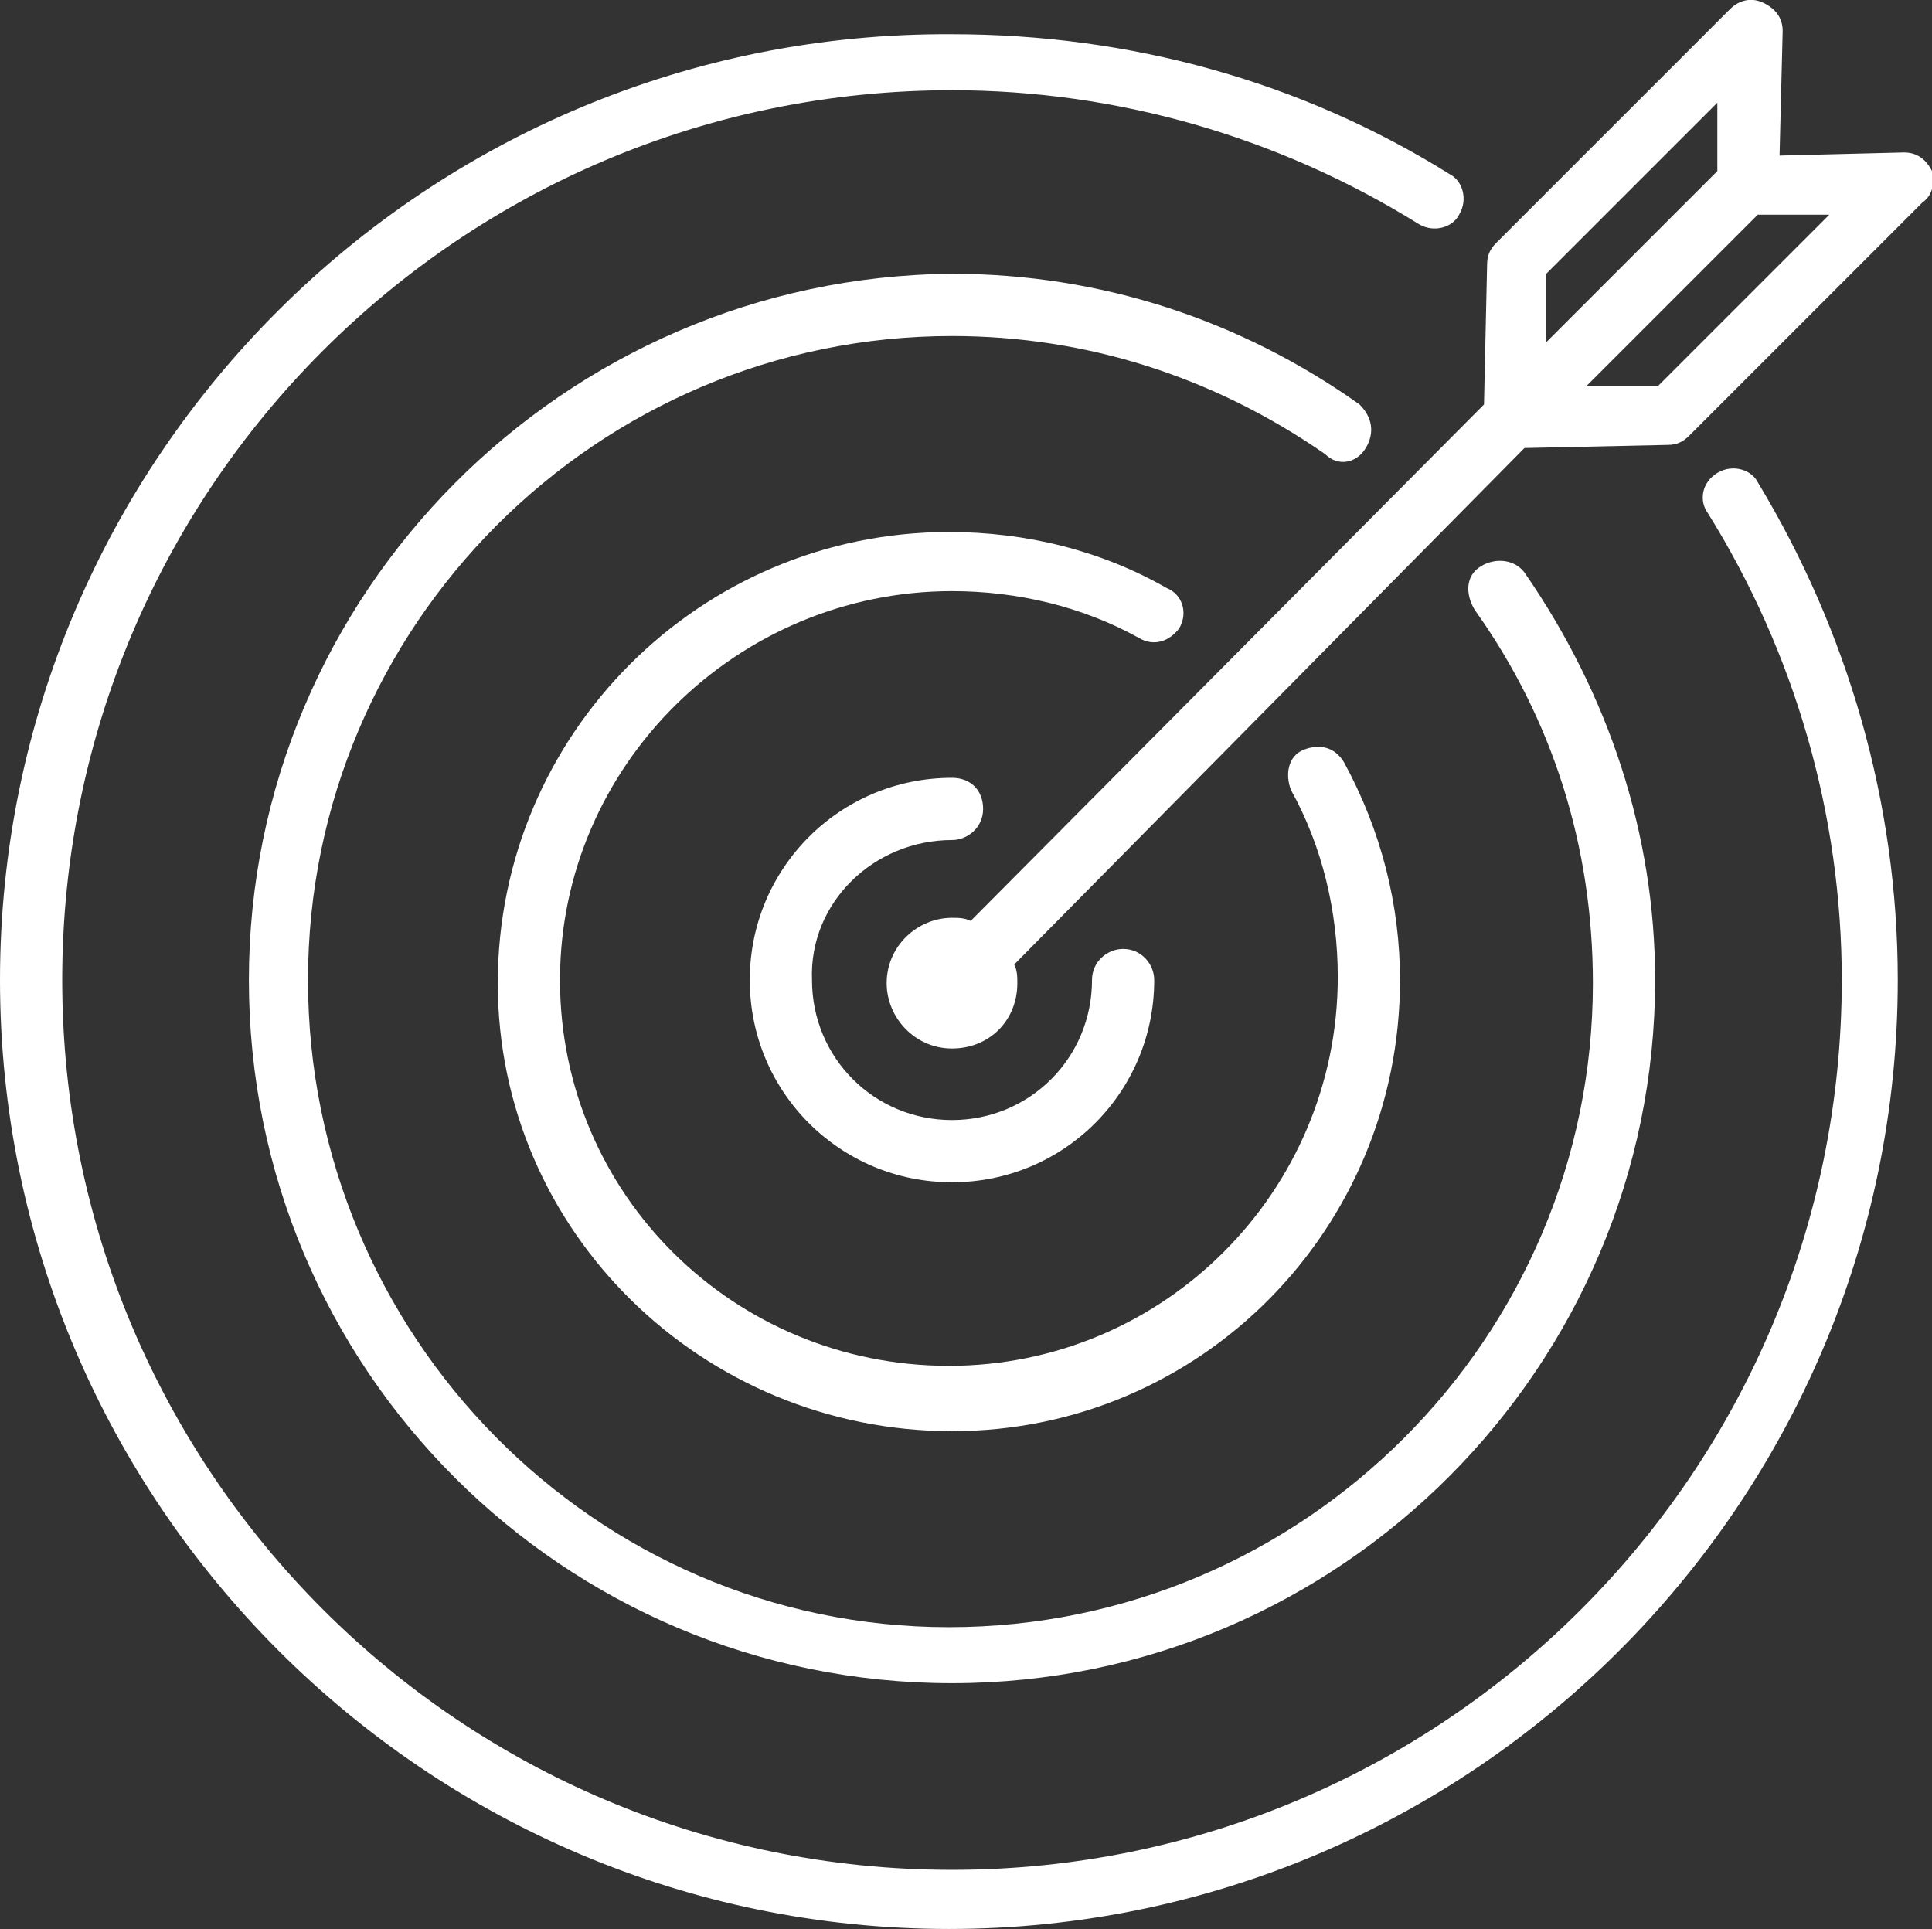 <?xml version="1.0" encoding="utf-8"?>
<!-- Generator: Adobe Illustrator 21.1.0, SVG Export Plug-In . SVG Version: 6.00 Build 0)  -->
<svg version="1.1" id="icons" xmlns="http://www.w3.org/2000/svg" xmlns:xlink="http://www.w3.org/1999/xlink" x="0px" y="0px"
	 width="62.1px" height="62px" viewBox="0 0 62.1 62" style="enable-background:new 0 0 62.1 62;" xml:space="preserve">
<rect x="0" y="0" width="62.1" height="62" fill="#333333" stroke="none"/>
<style type="text/css">
	.st0{fill:#FFFFFF;}
</style>
<g>
	<path class="st0" d="M62.1,5.5c-0.2-0.4-0.5-0.6-0.9-0.6l0,0l-4,0.1l0.1-4c0-0.4-0.2-0.7-0.6-0.9S55.9,0,55.6,0.3l-7.5,7.5
		c-0.2,0.2-0.3,0.4-0.3,0.7L47.7,13L31.2,29.6c-0.2-0.1-0.4-0.1-0.6-0.1c-1.1,0-2.1,0.9-2.1,2.1c0,1.1,0.9,2.1,2.1,2.1
		s2.1-0.9,2.1-2.1c0-0.2,0-0.4-0.1-0.6L49,14.4l4.6-0.1c0.3,0,0.5-0.1,0.7-0.3l7.5-7.5C62.1,6.3,62.2,5.9,62.1,5.5z M49.7,8.8
		l5.5-5.5l0,2.2L49.7,11L49.7,8.8z M53.3,12.4l-2.3,0l5.5-5.5l2.3,0L53.3,12.4z"/>
	<path class="st0" d="M37.9,20.2c0.3-0.5,0.1-1.1-0.4-1.3c-2.1-1.2-4.5-1.8-7-1.8c-8,0-14.5,6.5-14.5,14.5S22.6,46,30.6,46
		S45,39.5,45,31.5c0-2.4-0.6-4.8-1.8-7c-0.3-0.5-0.8-0.6-1.3-0.4s-0.6,0.8-0.4,1.3c1,1.8,1.5,3.9,1.5,6c0,6.9-5.6,12.5-12.5,12.5
		S18,38.4,18,31.5S23.7,19,30.6,19c2.1,0,4.2,0.5,6,1.5C37.1,20.8,37.6,20.6,37.9,20.2z"/>
	<path class="st0" d="M43.9,14.4c0.3-0.5,0.2-1-0.2-1.4c-3.8-2.7-8.3-4.2-13.1-4.2C18.1,8.9,8,19.1,8,31.5C8,44,18.1,54.1,30.6,54.1
		c12.5,0,22.6-10.2,22.6-22.6c0-4.7-1.5-9.2-4.2-13.1c-0.3-0.4-0.9-0.5-1.4-0.2s-0.5,0.9-0.2,1.4c2.5,3.5,3.8,7.6,3.8,12
		c0,11.4-9.3,20.7-20.7,20.7S9.9,42.9,9.9,31.5c0-11.4,9.3-20.7,20.7-20.7c4.3,0,8.4,1.3,12,3.8C43,15,43.6,14.9,43.9,14.4z"/>
	<path class="st0" d="M55.2,15.2c-0.5,0.3-0.6,0.9-0.3,1.3c2.8,4.5,4.3,9.7,4.3,15c0,15.8-12.8,28.6-28.6,28.6S2,47.3,2,31.5
		S14.8,2.9,30.6,2.9c5.3,0,10.5,1.5,15,4.3c0.5,0.3,1.1,0.1,1.3-0.3c0.3-0.5,0.1-1.1-0.3-1.3c-4.8-3-10.3-4.5-16-4.5
		C13.7,1,0,14.7,0,31.5S13.7,62,30.5,62S61,48.3,61,31.5c0-5.7-1.6-11.2-4.5-16C56.3,15.1,55.7,14.9,55.2,15.2z"/>
	<path class="st0" d="M30.6,27c0.5,0,1-0.4,1-1s-0.4-1-1-1c-3.6,0-6.5,2.9-6.5,6.5S27,38,30.6,38s6.5-2.9,6.5-6.5c0-0.5-0.4-1-1-1
		c-0.5,0-1,0.4-1,1c0,2.5-2,4.5-4.5,4.5c-2.5,0-4.5-2-4.5-4.5C26,29,28.1,27,30.6,27z"/>
</g>
</svg>
